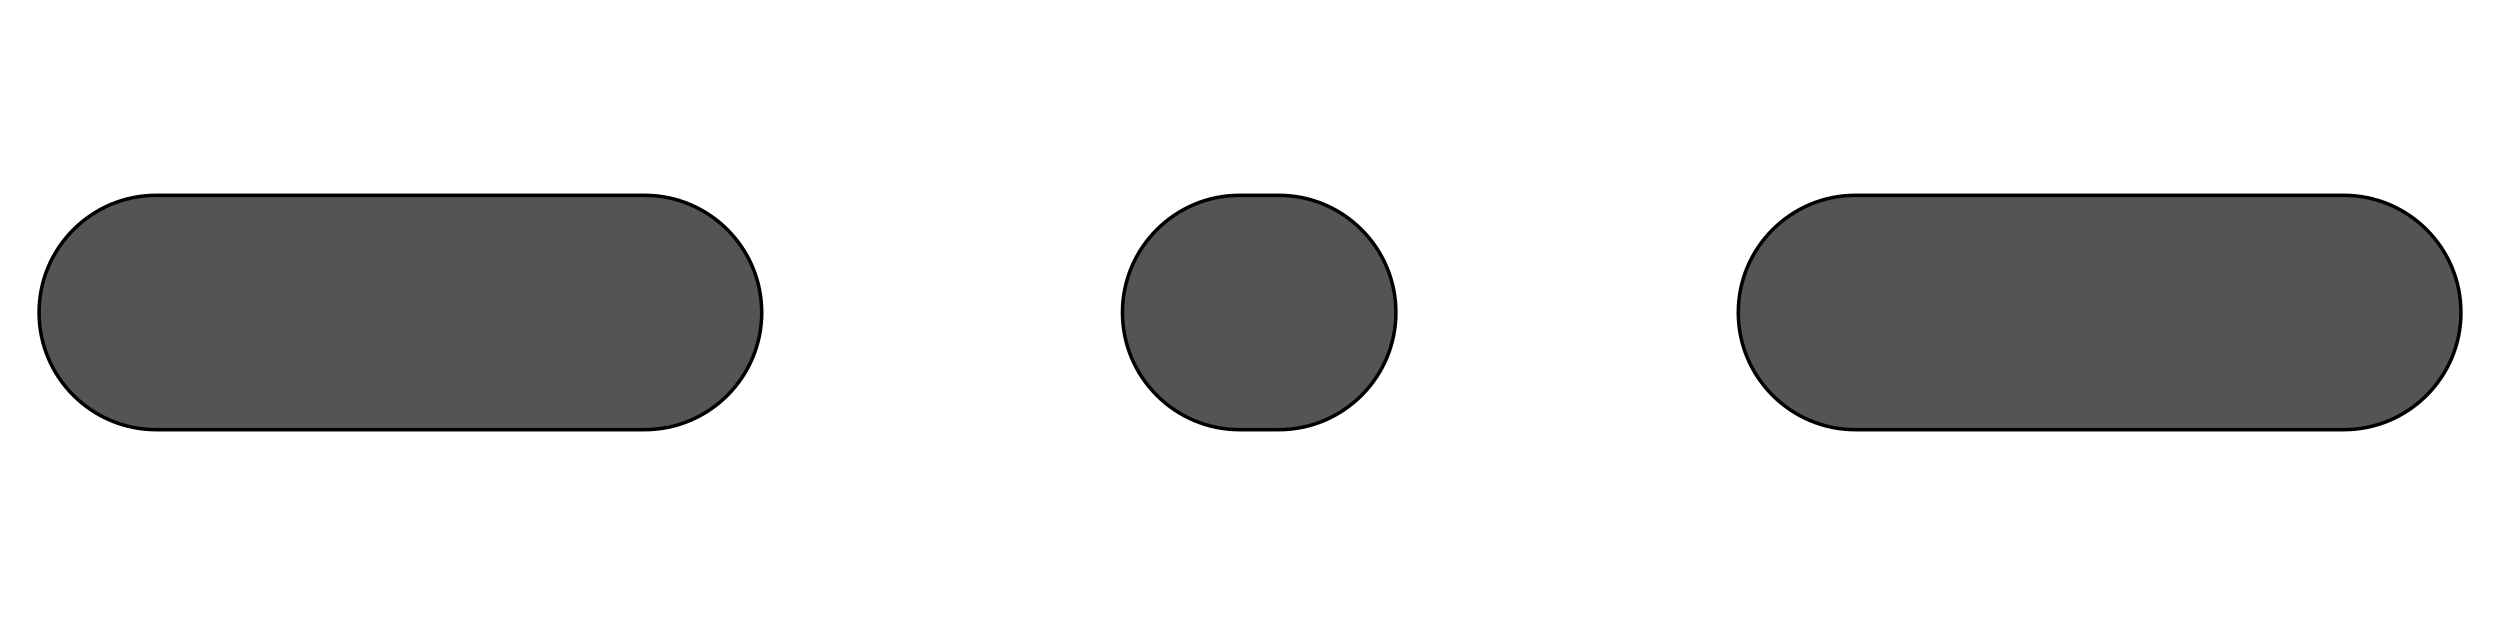 <?xml version="1.0" encoding="UTF-8" standalone="no"?>
<svg
   xmlns:dc="http://purl.org/dc/elements/1.1/"
   xmlns:cc="http://creativecommons.org/ns#"
   xmlns:rdf="http://www.w3.org/1999/02/22-rdf-syntax-ns#"
   xmlns:svg="http://www.w3.org/2000/svg"
   xmlns="http://www.w3.org/2000/svg"
   xmlns:sodipodi="http://sodipodi.sourceforge.net/DTD/sodipodi-0.dtd"
   xmlns:inkscape="http://www.inkscape.org/namespaces/inkscape"
   width="100%"
   height="100%"
   viewBox="0 0 64 16"
   version="1.1"
   xml:space="preserve"
   style="fill-rule:evenodd;clip-rule:evenodd;stroke-linecap:round;stroke-linejoin:round;stroke-miterlimit:1.5;"
   id="svg840"
   sodipodi:docname="stroke_dashdot.svg"
   inkscape:version="1.0.2 (e86c8708, 2021-01-15)"
   inkscape:export-filename="/Users/jeff/kicad_dev/kicad/bitmaps_png/png/stroke_dashdot.png"
   inkscape:export-xdpi="96"
   inkscape:export-ydpi="96"><defs
   id="defs844" /><sodipodi:namedview
   pagecolor="#ffffff"
   bordercolor="#666666"
   borderopacity="1"
   objecttolerance="10"
   gridtolerance="10"
   guidetolerance="10"
   inkscape:pageopacity="0"
   inkscape:pageshadow="2"
   inkscape:window-width="1440"
   inkscape:window-height="800"
   id="namedview842"
   showgrid="false"
   inkscape:zoom="10.679189"
   inkscape:cx="32"
   inkscape:cy="8"
   inkscape:window-x="0"
   inkscape:window-y="23"
   inkscape:window-maximized="1"
   inkscape:current-layer="svg840"
   inkscape:document-rotation="0" />
     <path
   d="m 35.735,8 c 0,-1.656 -1.344,-3 -3,-3 h -1 c -1.656,0 -3,1.344 -3,3 0,1.656 1.344,3 3,3 h 1 c 1.656,0 3,-1.344 3,-3 z"
   style="fill:#545454;fill-opacity:1;stroke:#000000;stroke-width:0.09px"
   id="path834"
   sodipodi:nodetypes="sssssss" />
     <path
   d="m 19.5,8 c 0,-1.656 -1.344,-3 -3,-3 H 4 C 2.344,5 1,6.344 1,8 c 0,1.656 1.344,3 3,3 h 12.5 c 1.656,0 3,-1.344 3,-3 z"
   style="fill:#545454;fill-opacity:1;stroke:#000000;stroke-width:0.09px"
   id="path836"
   sodipodi:nodetypes="sssssss" />
     <path
   d="M 63,8 C 63,6.344 61.656,5 60,5 H 47.5 c -1.656,0 -3,1.344 -3,3 0,1.656 1.344,3 3,3 H 60 c 1.656,0 3,-1.344 3,-3 z"
   style="fill:#545454;fill-opacity:1;stroke:#000000;stroke-width:0.09px"
   id="path838"
   sodipodi:nodetypes="sssssss" />
</svg>
